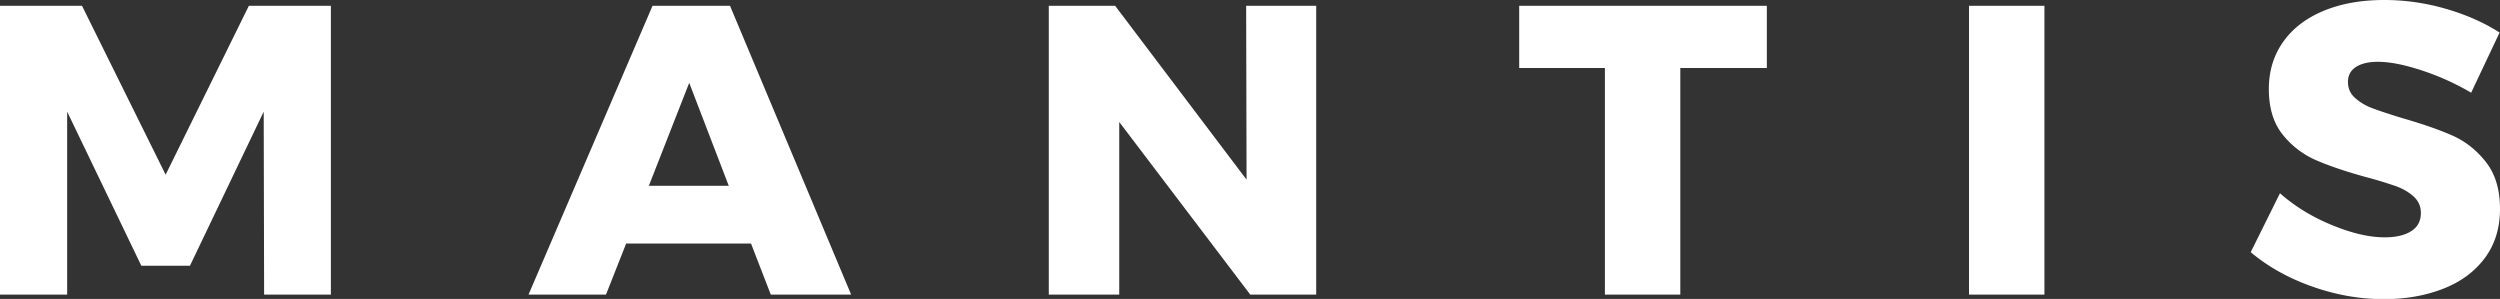 <svg width="184" height="22" xmlns="http://www.w3.org/2000/svg"><rect width="100%" height="100%" fill="#333333" stroke="none"/><path d="M0 .425h6.035l6.156 12.433L18.317.425h6.035v21.258h-4.913l-.03-13.465L13.98 19.56h-3.578L4.943 8.218v13.465H0V.425zm56.73 21.258l-1.455-3.76h-9.19l-1.485 3.76h-5.701L48.027.425h5.701l8.916 21.258H56.73zm-8.976-8.006h5.883l-2.911-7.581-2.972 7.581zM91.717.425h5.155v21.258H92.02L82.376 8.977v12.706h-5.185V.425h4.882l9.674 12.797-.03-12.797zm20.096 0h18.226v4.579h-6.368v16.68h-5.55V5.003h-6.308V.424zm33.106 0h5.55v21.258h-5.55V.425zm36.958 6.398a18.646 18.646 0 00-3.624-1.637c-1.284-.425-2.36-.637-3.23-.637-.687 0-1.228.126-1.622.379-.394.253-.591.622-.591 1.107 0 .465.171.854.515 1.168a3.95 3.95 0 001.274.758c.505.192 1.253.44 2.244.743 1.476.424 2.694.849 3.654 1.273.96.425 1.785 1.077 2.472 1.956.687.88 1.031 2.027 1.031 3.442 0 1.416-.374 2.624-1.122 3.624-.748 1.001-1.774 1.754-3.078 2.26-1.304.505-2.755.758-4.352.758-1.759 0-3.513-.308-5.262-.925-1.748-.617-3.26-1.46-4.533-2.532l2.153-4.337c1.071.95 2.34 1.729 3.806 2.335 1.465.607 2.764.91 3.897.91.829 0 1.48-.152 1.956-.455.475-.303.712-.748.712-1.334 0-.486-.177-.89-.53-1.213-.354-.324-.799-.582-1.335-.774a31.443 31.443 0 00-2.259-.682c-1.456-.404-2.659-.814-3.609-1.228a6.387 6.387 0 01-2.441-1.88c-.677-.84-1.016-1.956-1.016-3.352 0-1.314.349-2.466 1.046-3.457.698-.99 1.688-1.754 2.972-2.29C172.29.269 173.78 0 175.478 0c1.537 0 3.053.217 4.55.652 1.495.435 2.81 1.016 3.942 1.744l-2.093 4.427z" fill="#fff" fill-rule="evenodd"/></svg>